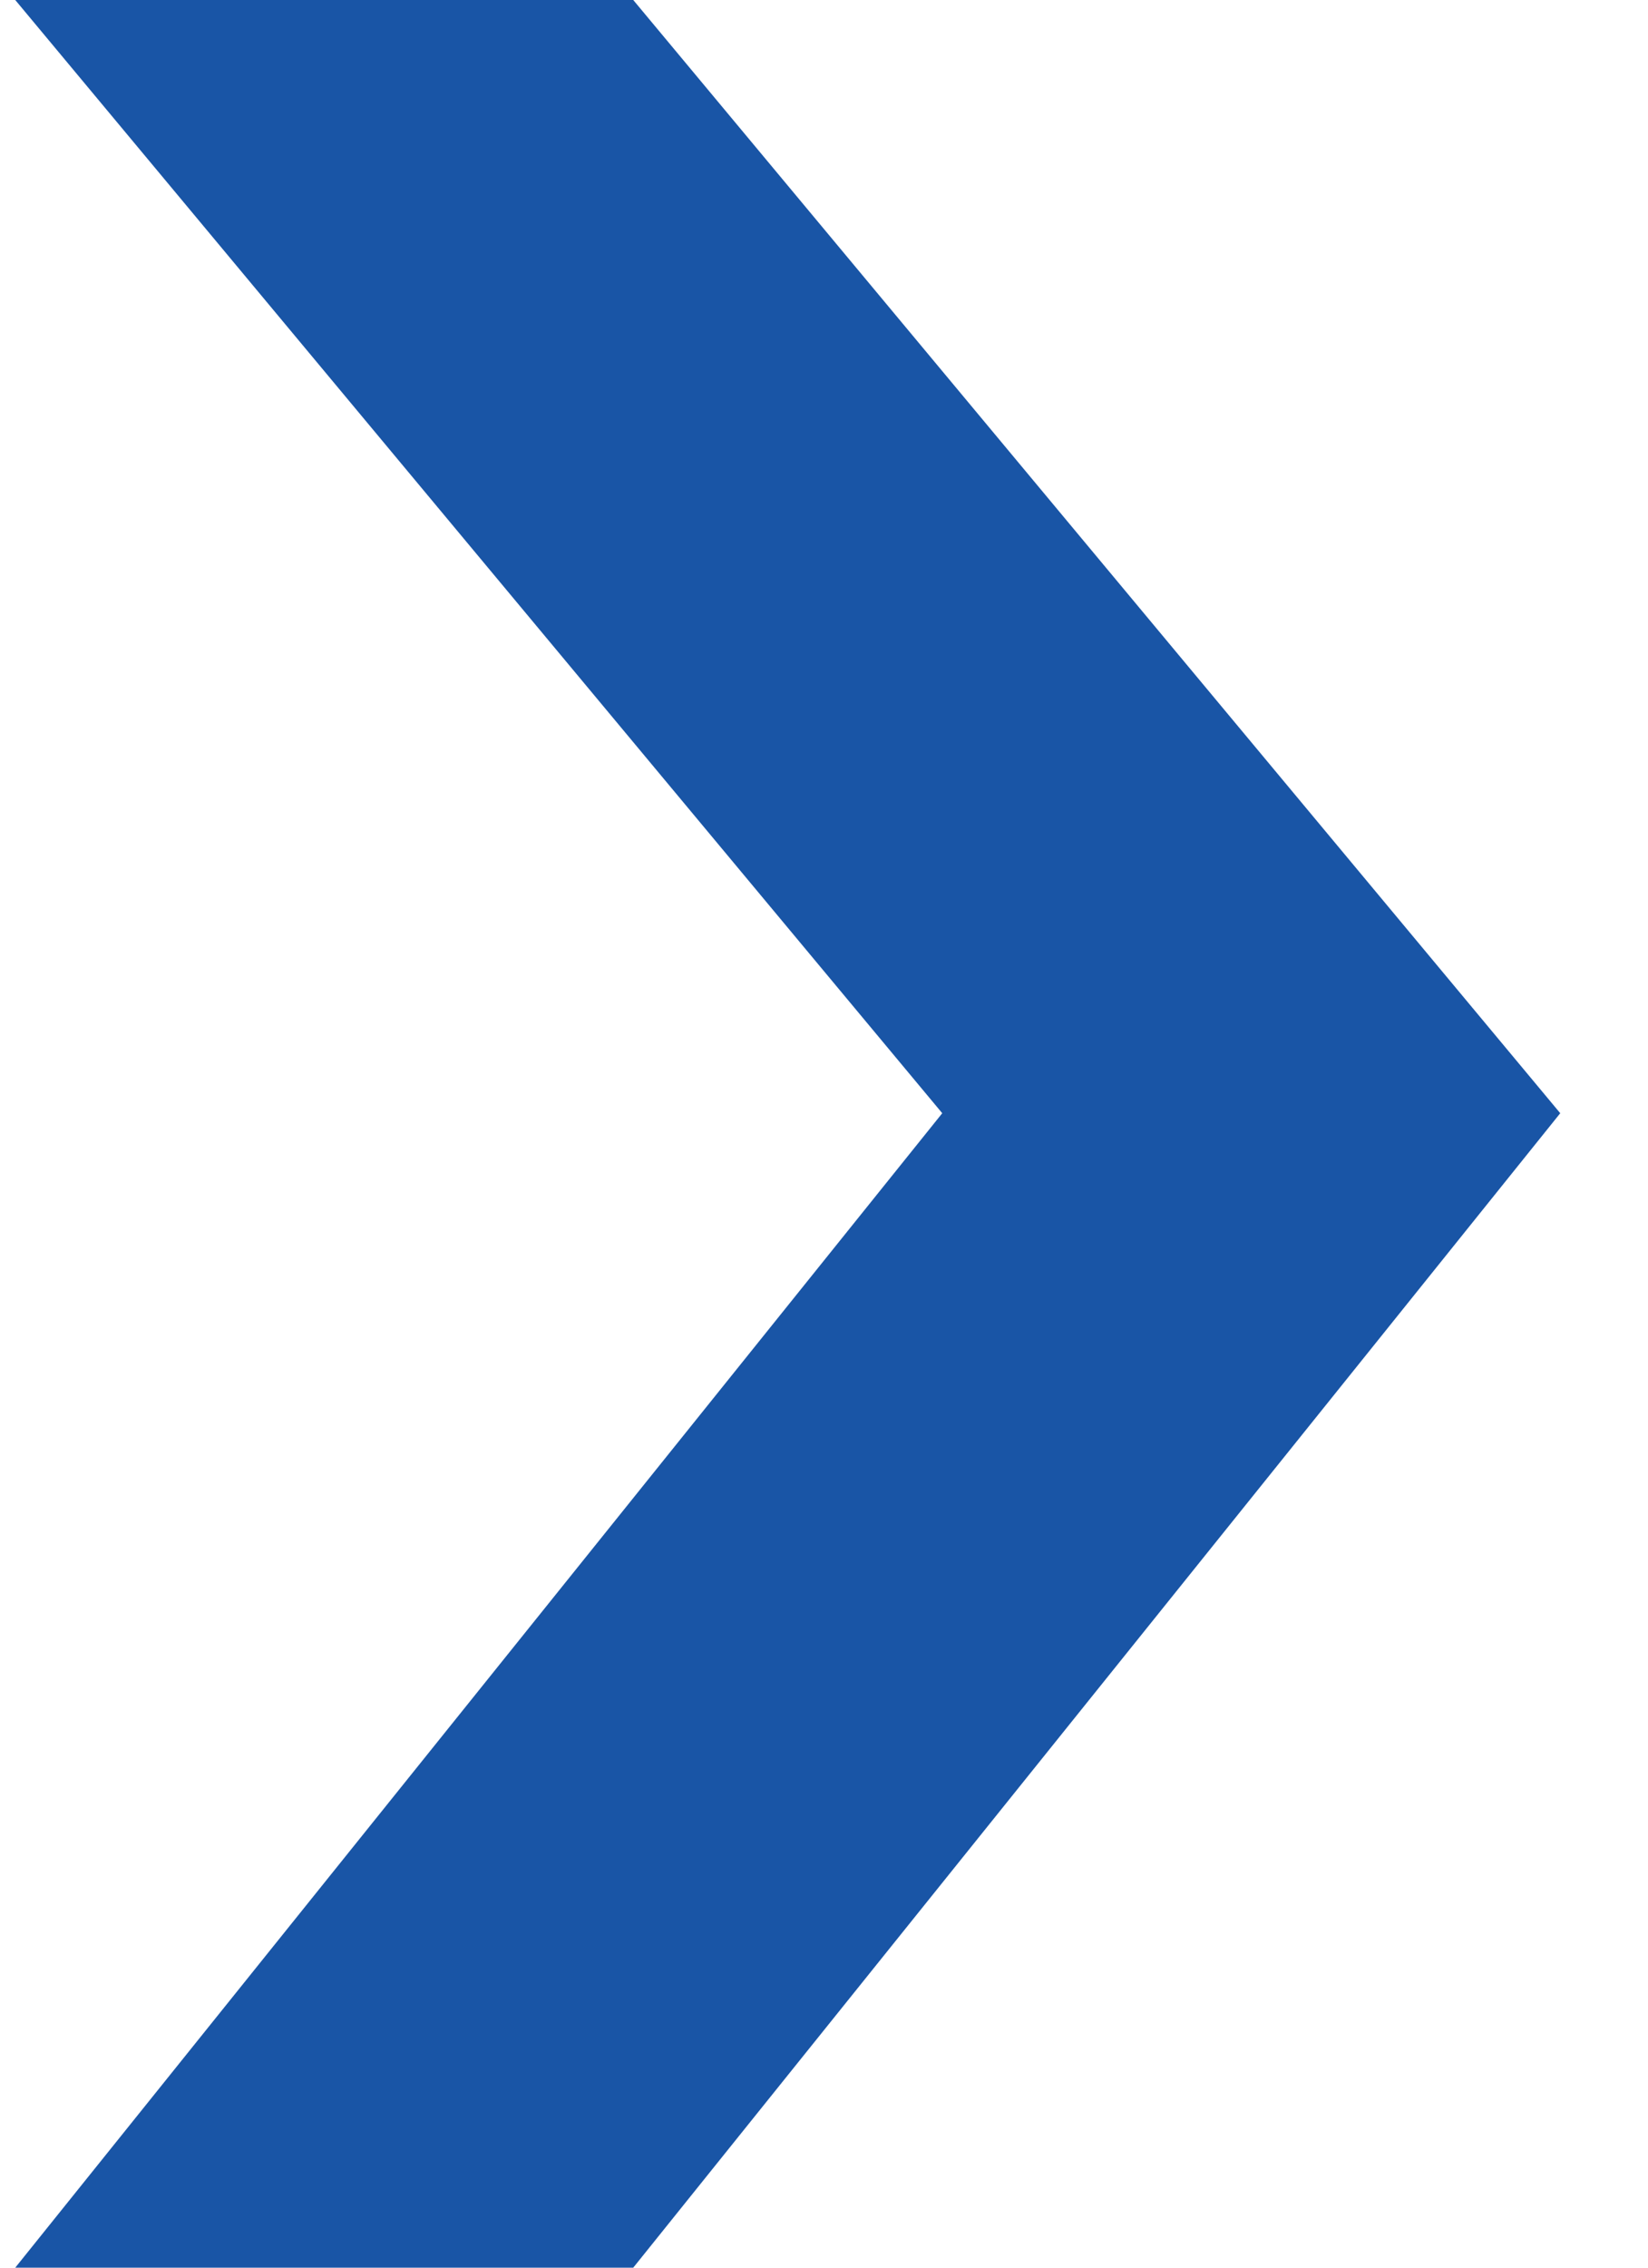 <svg width="8" height="11" viewBox="0 0 8 11" fill="none" xmlns="http://www.w3.org/2000/svg">
<path fill-rule="evenodd" clip-rule="evenodd" d="M3.074 0L7.574 5.4L3.074 11H0.074L4.574 5.4L0.074 0H3.074Z" fill="#1955A6"/>
</svg>
